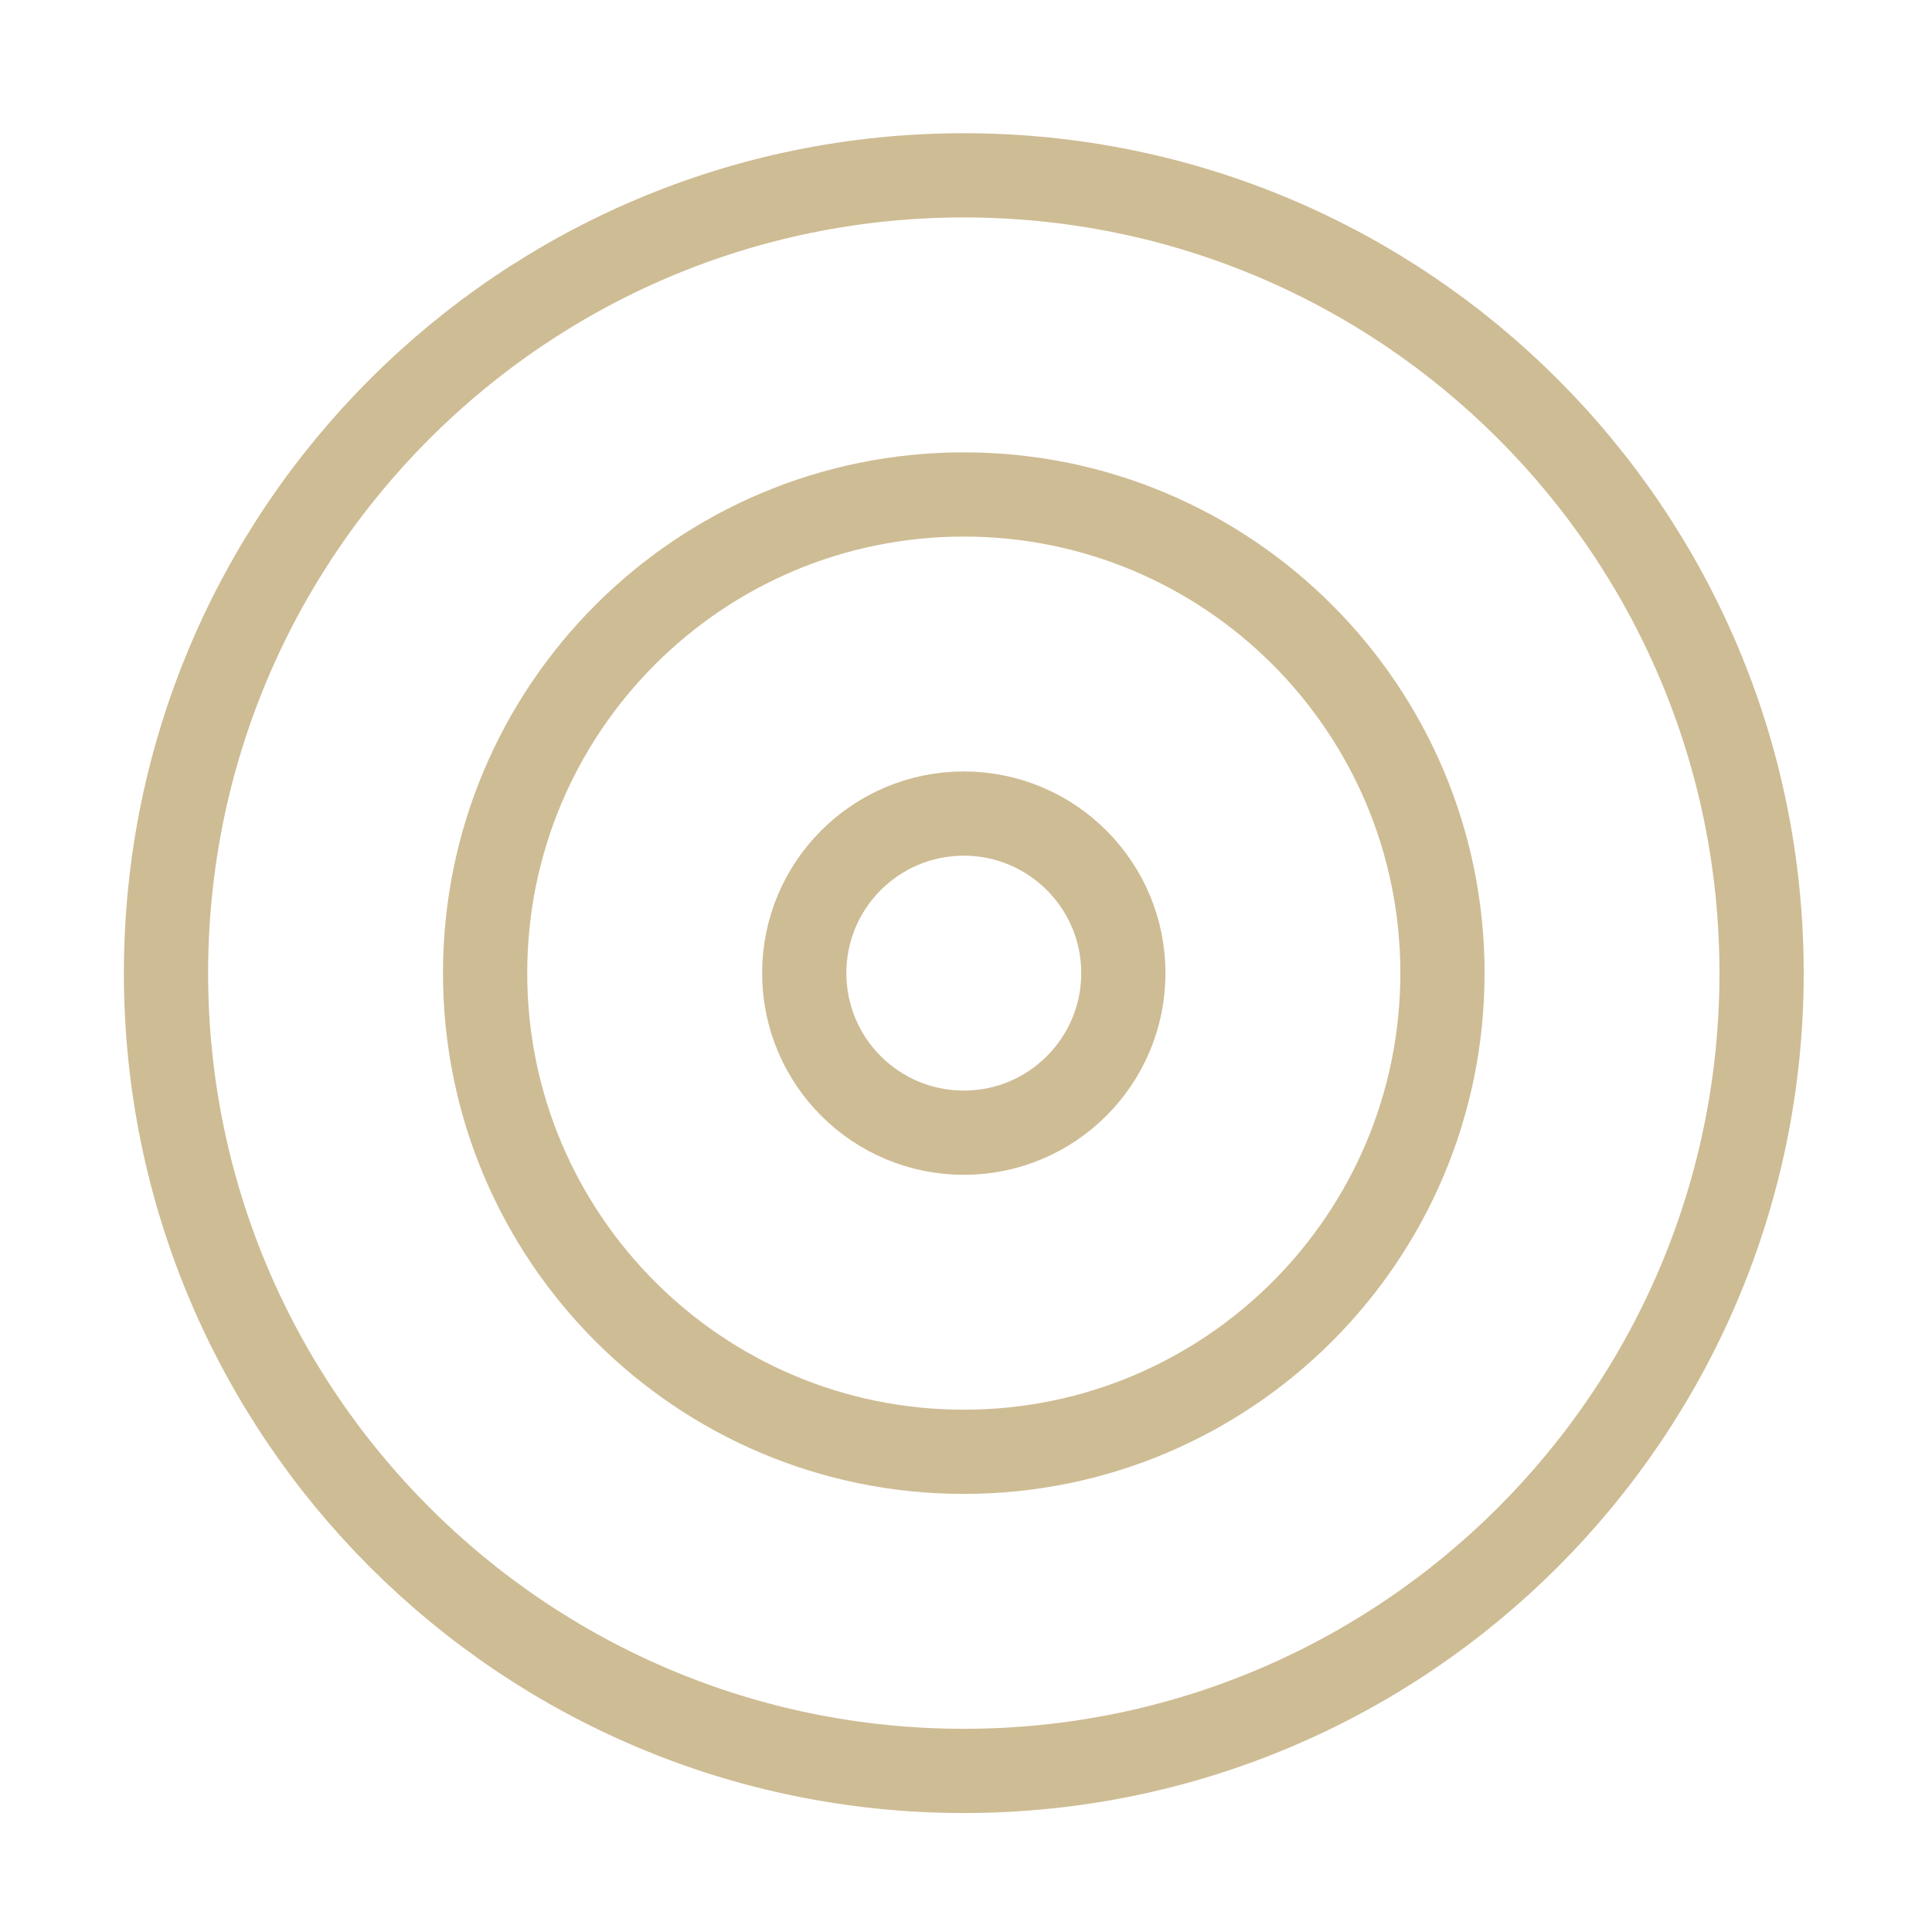 <svg width="88" height="88" viewBox="0 0 88 88" fill="none" xmlns="http://www.w3.org/2000/svg">
<path d="M43.899 80.663C63.969 80.663 80.238 64.394 80.238 44.325C80.238 24.256 63.969 7.986 43.899 7.986C23.83 7.986 7.561 24.256 7.561 44.325C7.561 64.394 23.83 80.663 43.899 80.663Z" stroke="#CEBC94" stroke-width="3.836" stroke-linecap="round" stroke-linejoin="round"/>
<path d="M43.899 66.128C55.94 66.128 65.702 56.366 65.702 44.325C65.702 32.283 55.94 22.522 43.899 22.522C31.857 22.522 22.096 32.283 22.096 44.325C22.096 56.366 31.857 66.128 43.899 66.128Z" stroke="#CEBC94" stroke-width="3.836" stroke-linecap="round" stroke-linejoin="round"/>
<path d="M43.9 51.593C47.913 51.593 51.167 48.339 51.167 44.325C51.167 40.311 47.913 37.057 43.9 37.057C39.886 37.057 36.632 40.311 36.632 44.325C36.632 48.339 39.886 51.593 43.9 51.593Z" stroke="#CEBC94" stroke-width="3.836" stroke-linecap="round" stroke-linejoin="round"/>
</svg>
